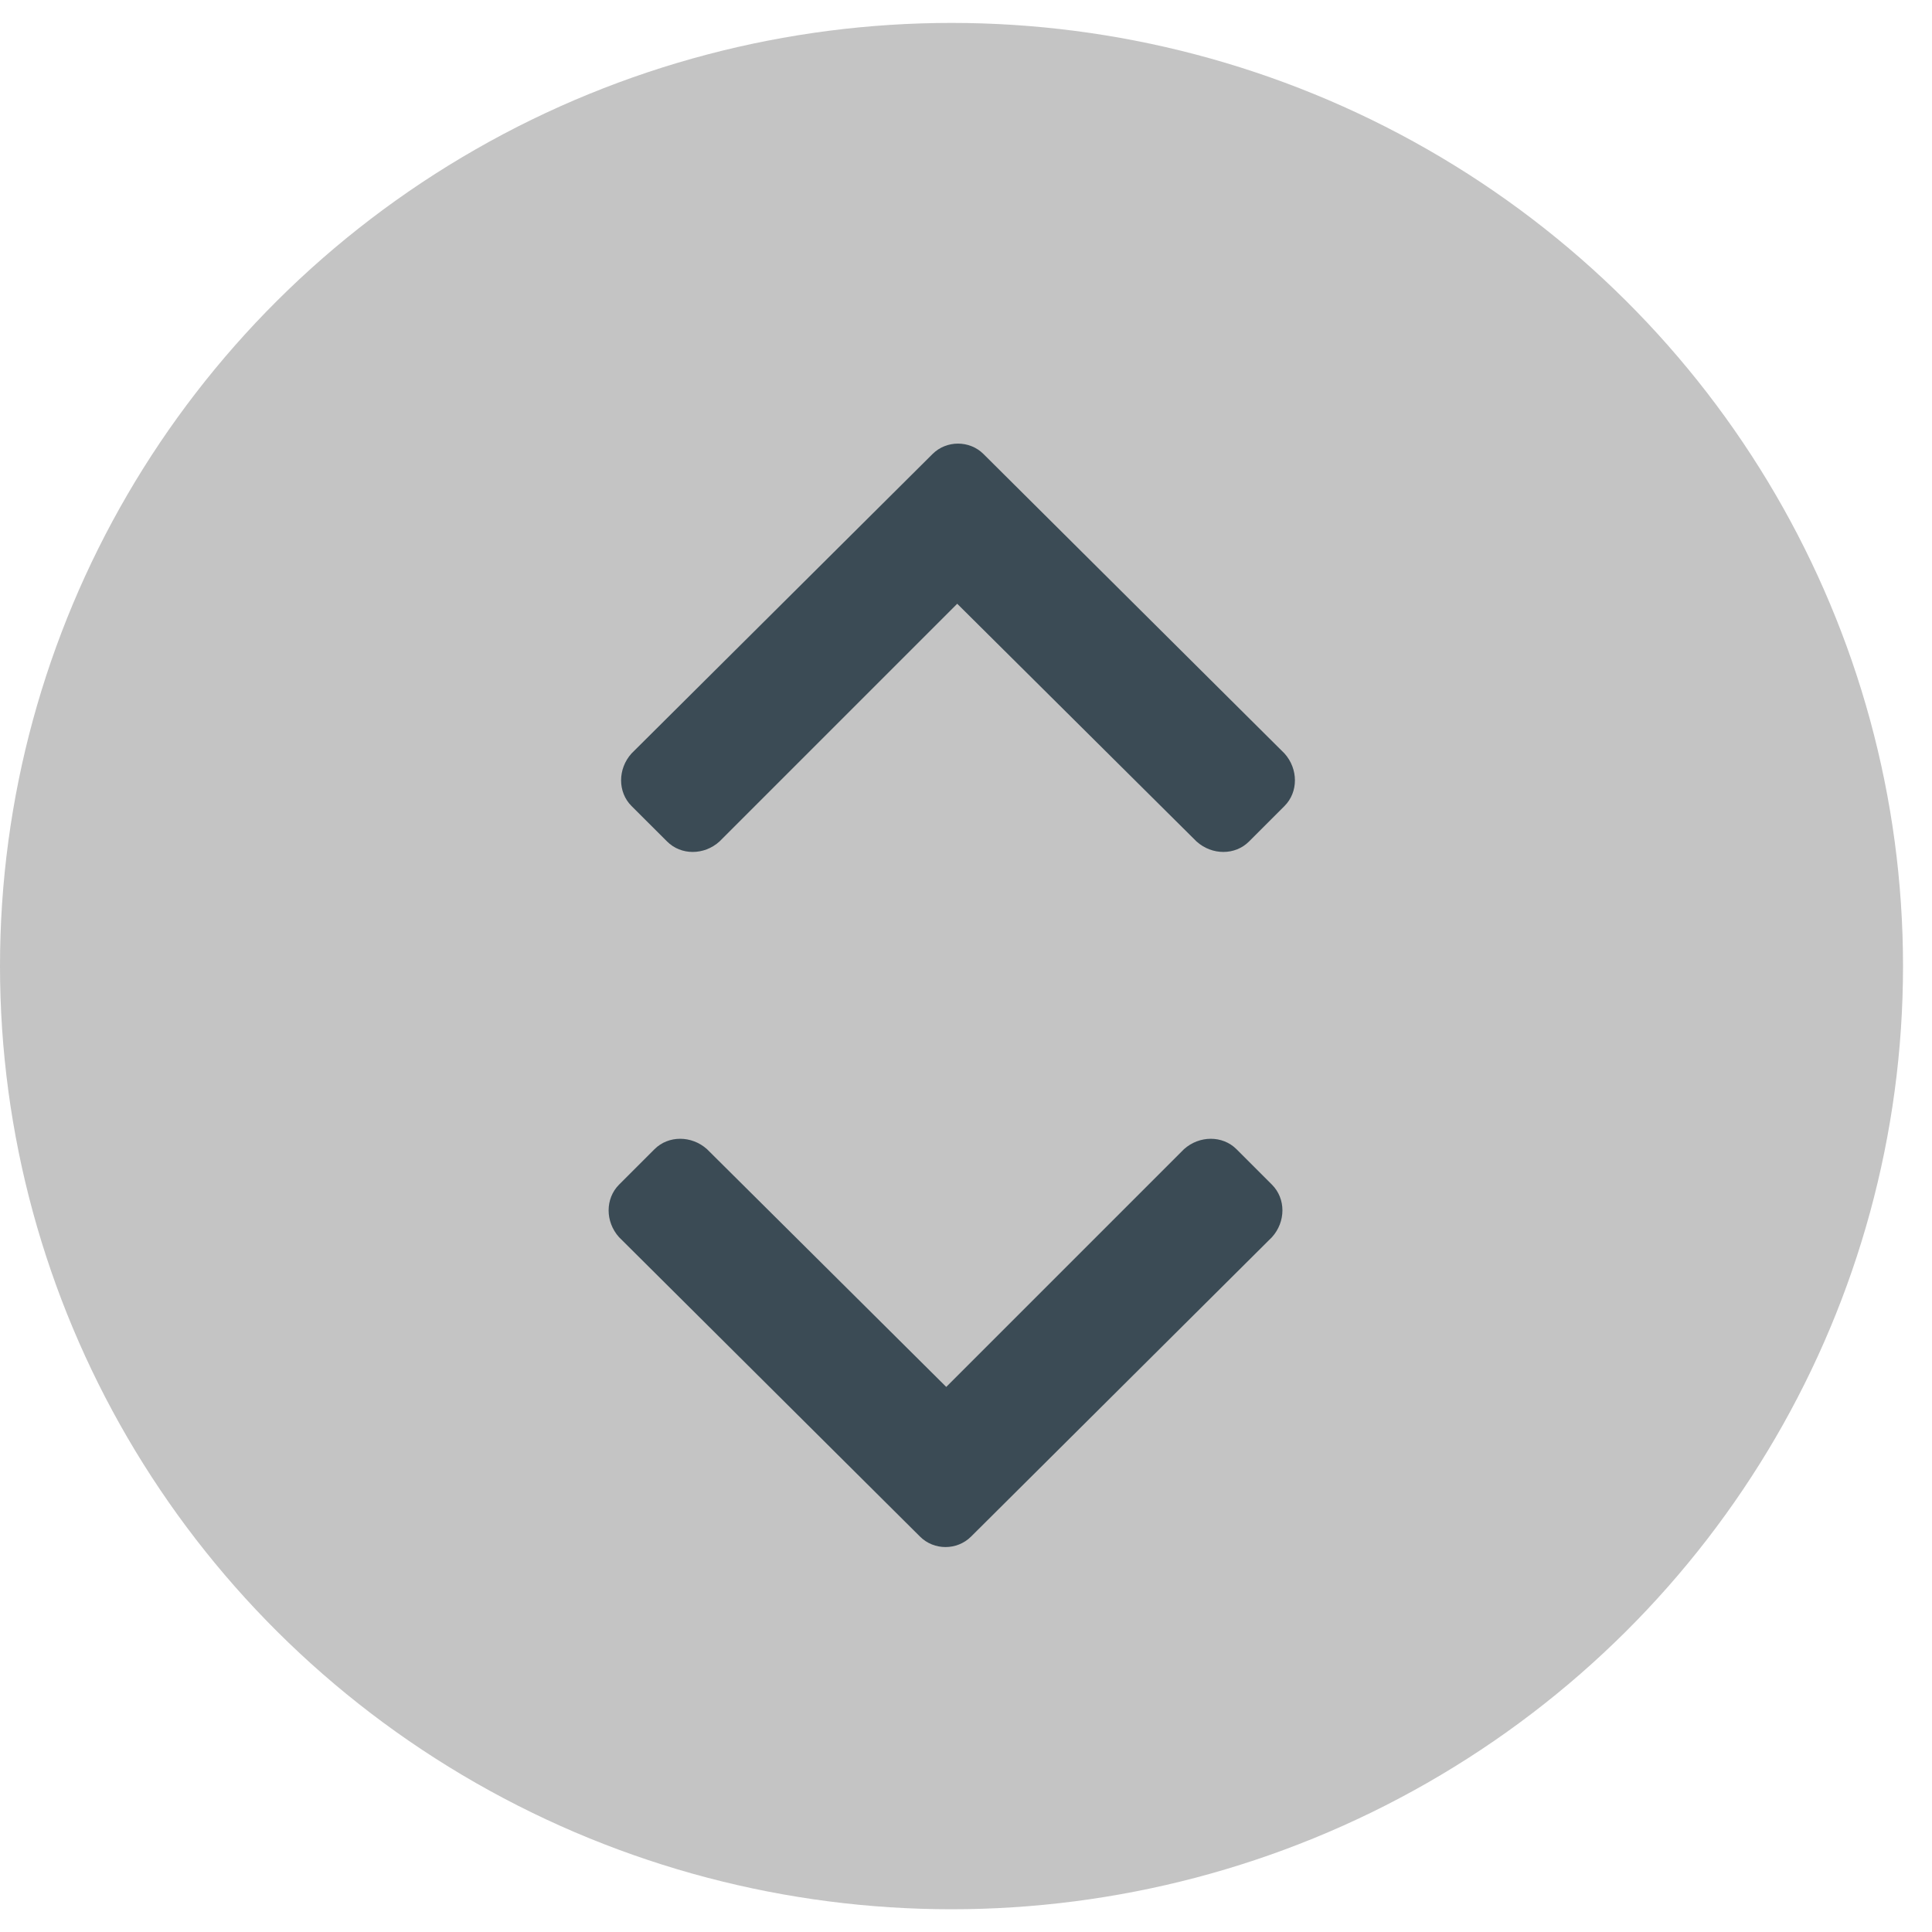 <svg width="22" height="22" viewBox="0 0 22 22" fill="none" xmlns="http://www.w3.org/2000/svg"><ellipse cx="10.835" cy="11.001" rx="10.835" ry="10.74" fill="#C4C4C4"/><path d="M10.477 17.498C10.635 17.656 10.898 17.656 11.057 17.498L14.484 14.088C14.643 13.912 14.643 13.649 14.484 13.49L14.08 13.086C13.922 12.928 13.658 12.928 13.482 13.086L10.775 15.793L8.051 13.086C7.875 12.928 7.611 12.928 7.453 13.086L7.049 13.49C6.891 13.649 6.891 13.912 7.049 14.088L10.477 17.498Z" fill="#3B4B55"/><path d="M11.199 5.17C11.041 5.012 10.777 5.012 10.619 5.17L7.191 8.58C7.033 8.756 7.033 9.02 7.191 9.178L7.596 9.582C7.754 9.741 8.018 9.741 8.193 9.582L10.9 6.875L13.625 9.582C13.801 9.741 14.065 9.741 14.223 9.582L14.627 9.178C14.785 9.02 14.785 8.756 14.627 8.58L11.199 5.17Z" fill="#3B4B55"/></svg>
